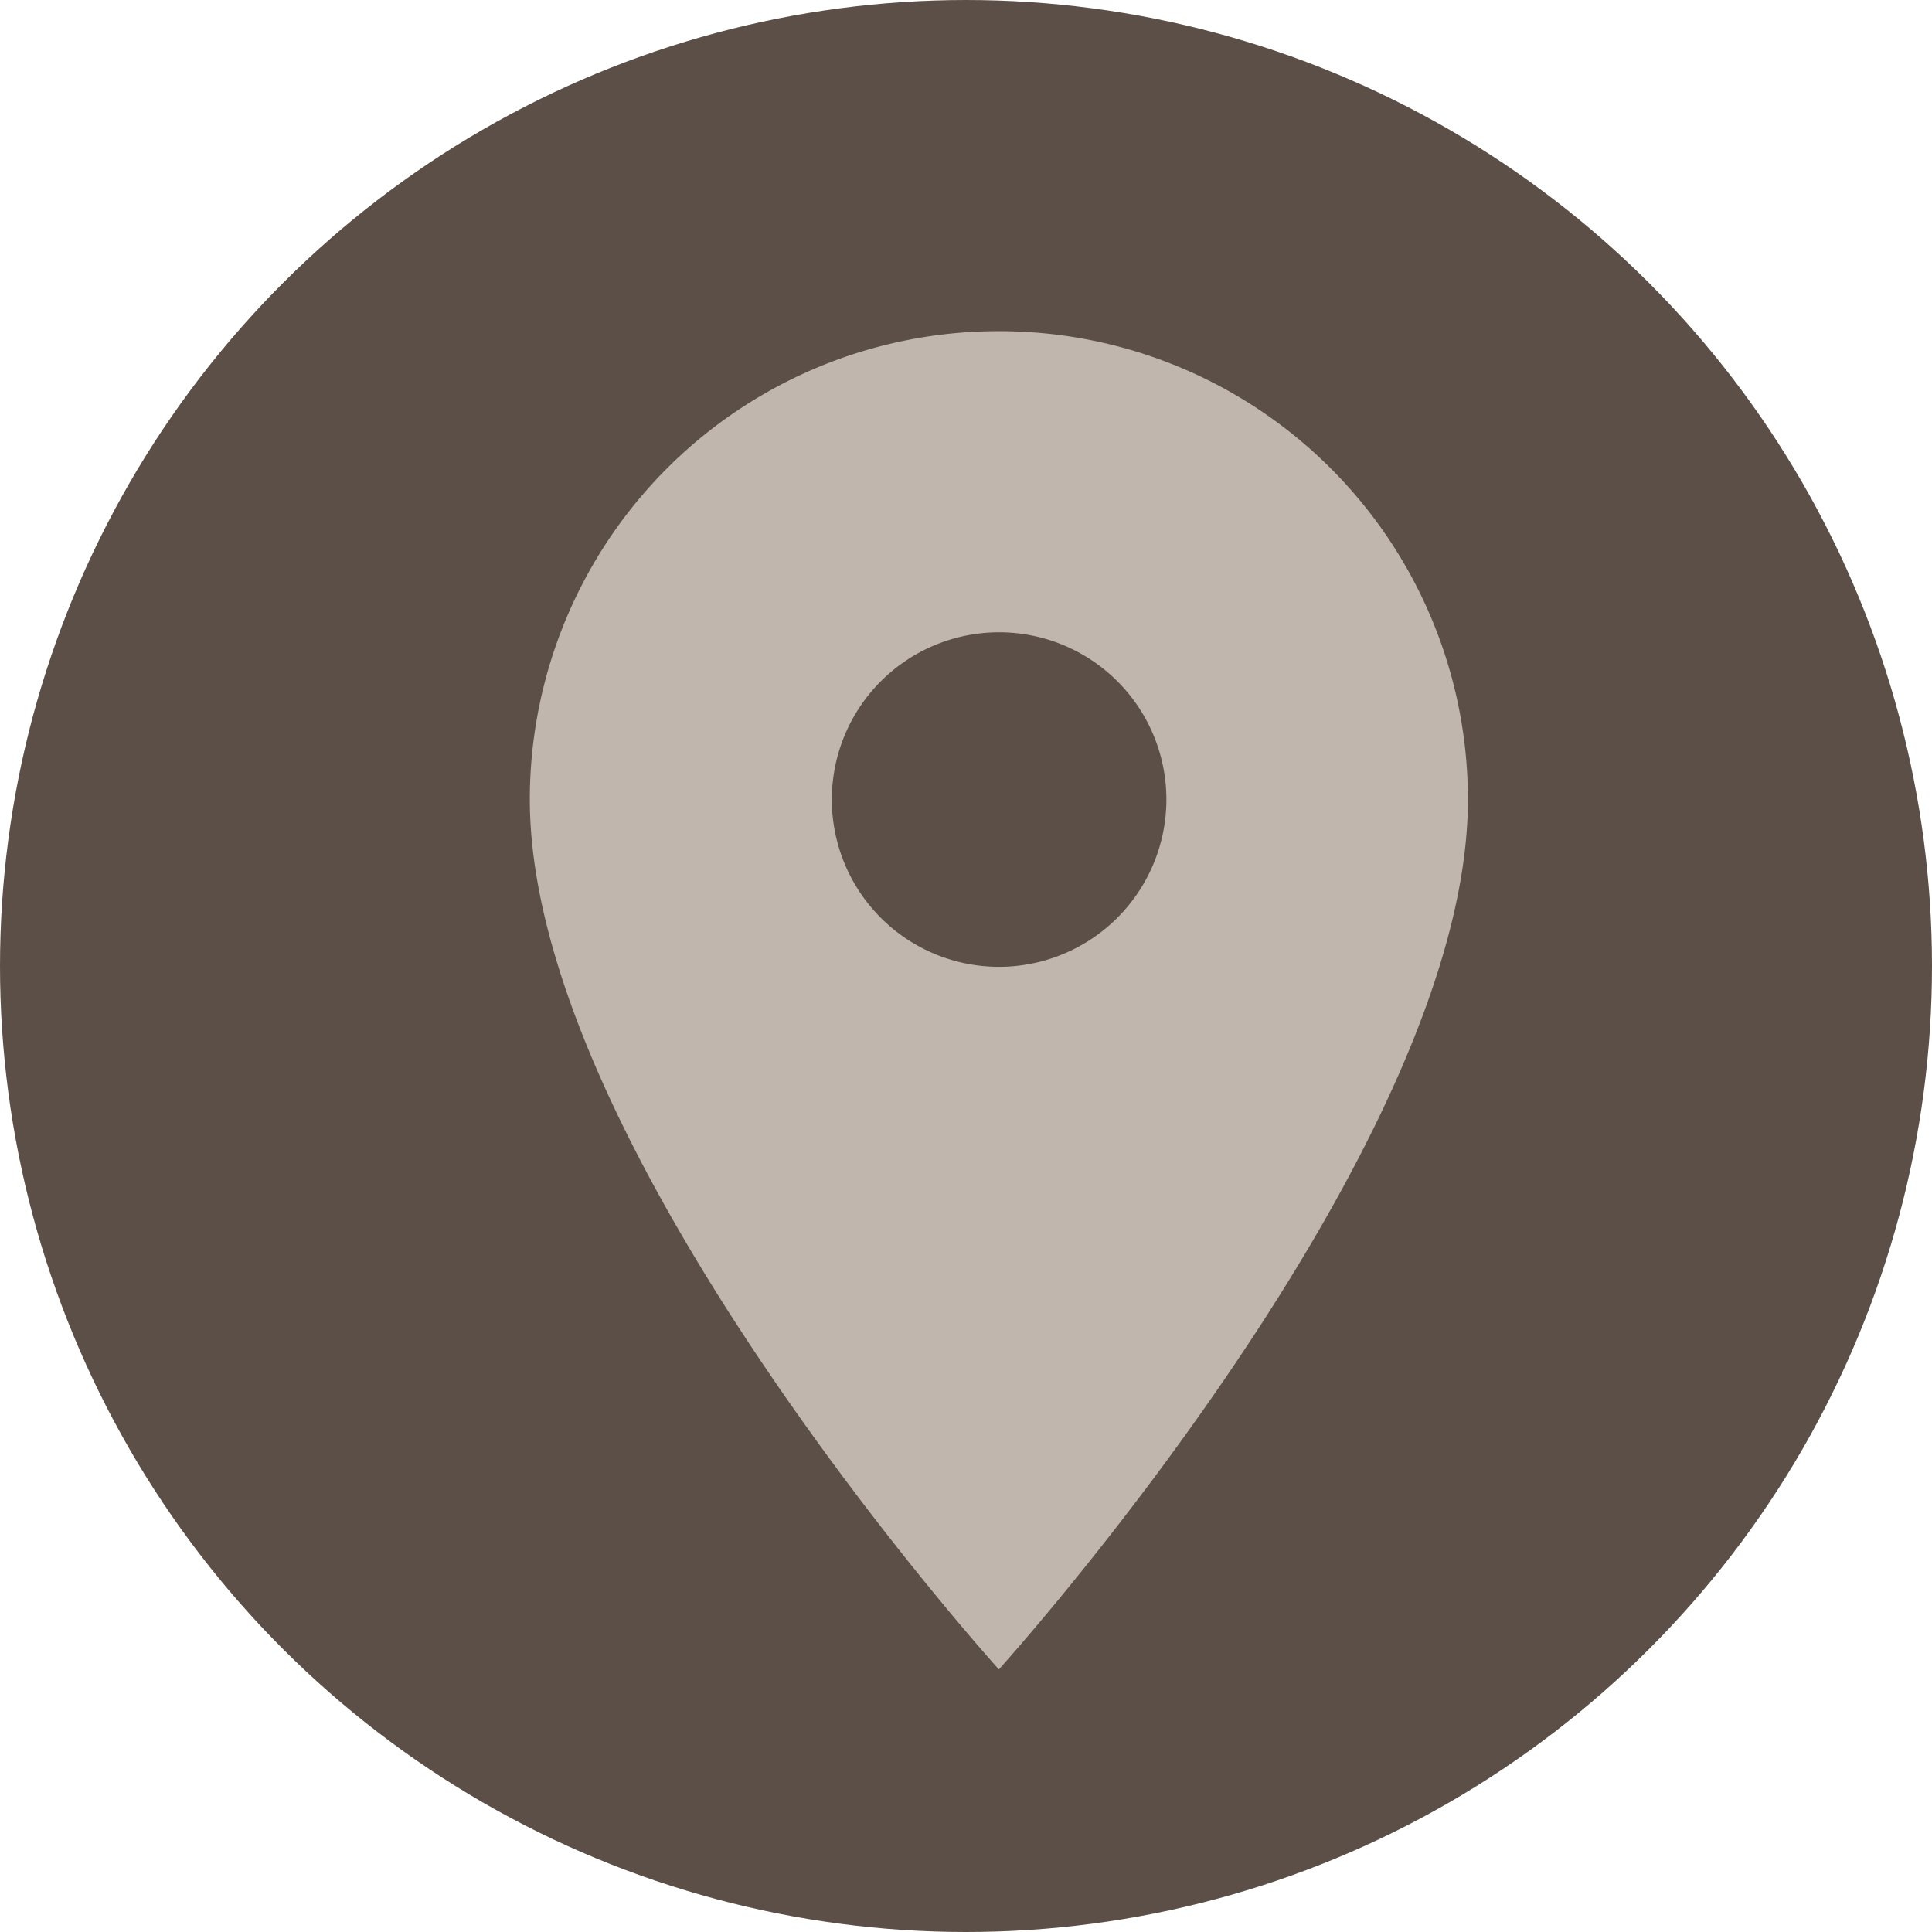 <svg id="Grupo_394" data-name="Grupo 394" xmlns="http://www.w3.org/2000/svg" xmlns:xlink="http://www.w3.org/1999/xlink" width="22.984" height="22.984" viewBox="0 0 22.984 22.984">
  <defs>
    <clipPath id="clip-path">
      <path id="Trazado_772" data-name="Trazado 772" d="M53.08-13.912A11.494,11.494,0,0,0,41.588-2.42h0A11.493,11.493,0,0,0,53.08,9.072h0A11.492,11.492,0,0,0,64.572-2.42h0A11.493,11.493,0,0,0,53.08-13.912Z" transform="translate(-41.588 13.912)" fill="#5c4f47"/>
    </clipPath>
  </defs>
  <g id="Grupo_390" data-name="Grupo 390" transform="translate(0 0)" clip-path="url(#clip-path)">
    <g id="Grupo_389" data-name="Grupo 389" transform="translate(-80.201 11.492) rotate(-45)">
      <path id="Trazado_771" data-name="Trazado 771" d="M16.252,0,81.09,64.837,64.837,81.09,0,16.252Z" transform="translate(0 0)" fill="#5c4f47"/>
    </g>
  </g>
  <path id="Trazado_130" data-name="Trazado 130" d="M10.58,2A5.572,5.572,0,0,0,5,7.572c0,4.179,5.58,10.348,5.58,10.348s5.58-6.169,5.58-10.348A5.572,5.572,0,0,0,10.58,2Zm0,7.562a1.99,1.99,0,1,1,1.993-1.99A1.992,1.992,0,0,1,10.58,9.562Z" transform="translate(1.303 1.94)" fill="#c0b6ad"/>
</svg>

